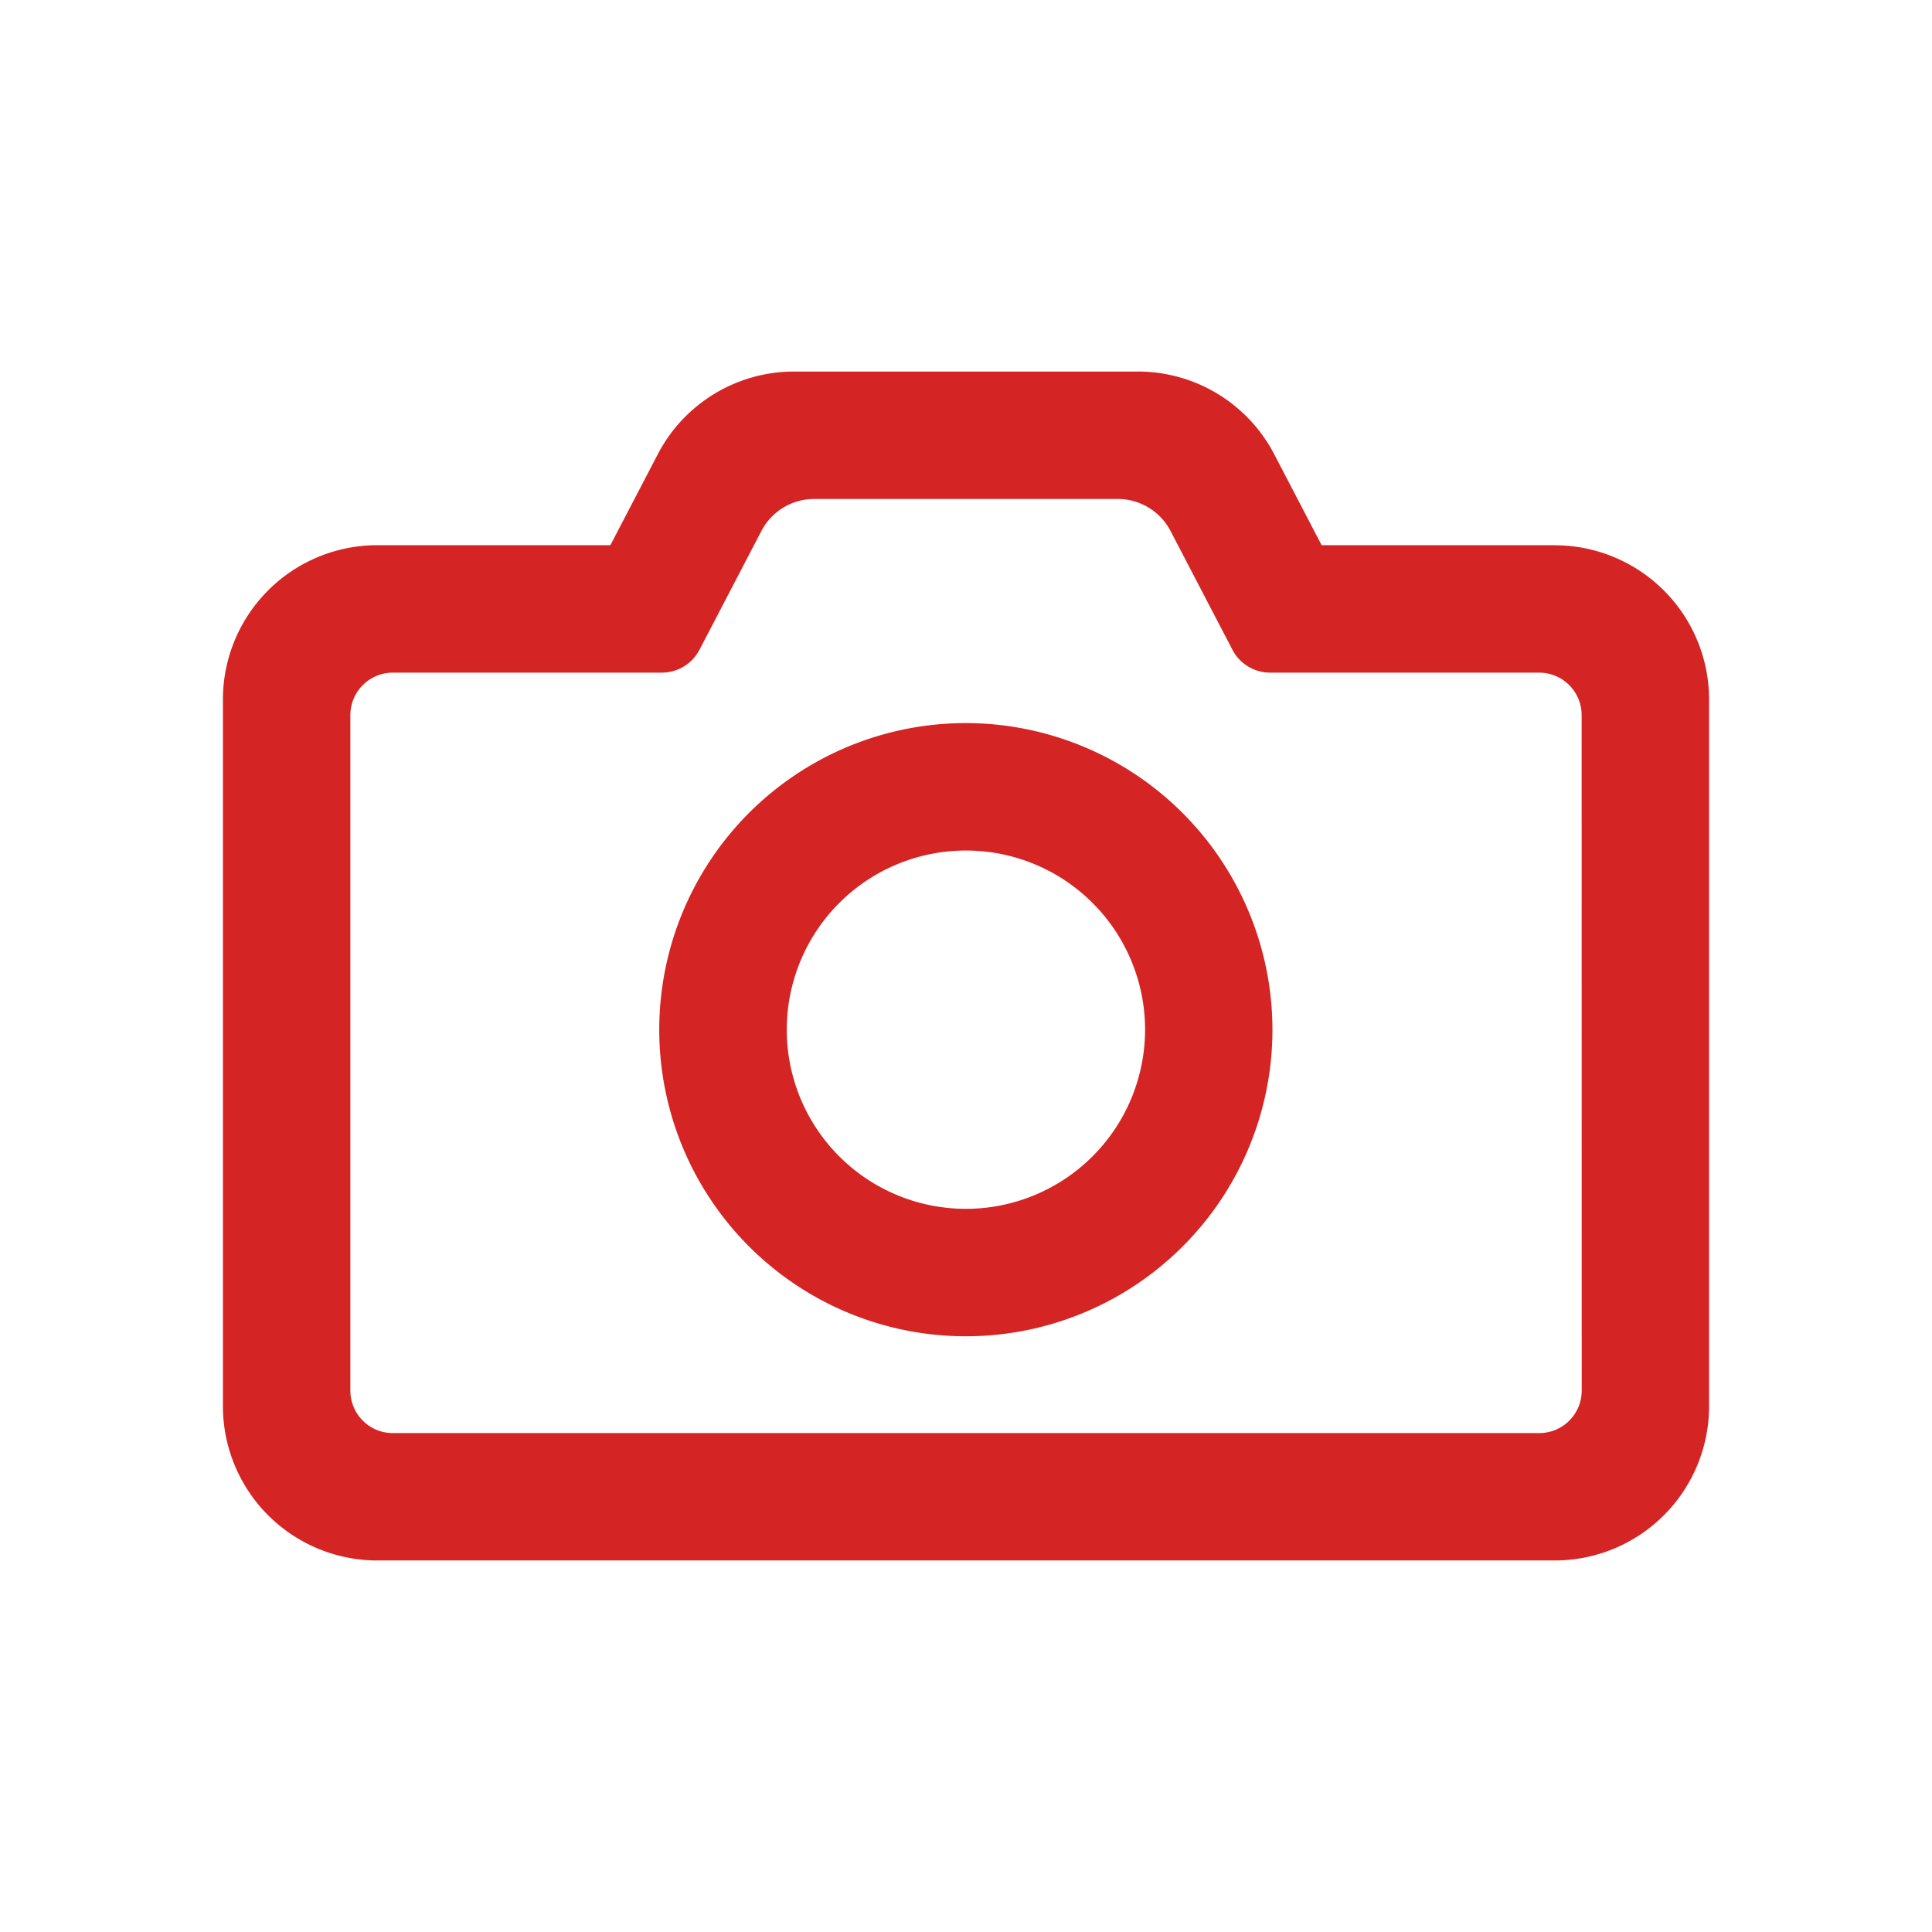 <svg id="icon_camera" xmlns="http://www.w3.org/2000/svg" width="26" height="26" viewBox="0 0 26 26">
  <rect id="長方形_26470" data-name="長方形 26470" width="26" height="26" fill="#fff" opacity="0"/>
  <g id="グループ_25153" data-name="グループ 25153" transform="translate(3 5)">
    <path id="パス_2069" data-name="パス 2069" d="M17.925,2.337H14.786L14.15,1.117A2.068,2.068,0,0,0,12.309,0H7.69A2.068,2.068,0,0,0,5.85,1.117L5.214,2.337H2.075A2.077,2.077,0,0,0,0,4.413v9.512A2.077,2.077,0,0,0,2.075,16H17.925A2.077,2.077,0,0,0,20,13.925V4.413a2.077,2.077,0,0,0-2.075-2.075m.361,11.377a.572.572,0,0,1-.571.571H2.286a.572.572,0,0,1-.571-.571V4.623a.572.572,0,0,1,.571-.571H5.906a.572.572,0,0,0,.507-.307l.834-1.6a.8.8,0,0,1,.709-.43h4.087a.8.8,0,0,1,.709.43l.834,1.6a.572.572,0,0,0,.507.307h3.621a.572.572,0,0,1,.571.571Z" fill="#d52424"/>
    <path id="パス_2070" data-name="パス 2070" d="M9.266,4.14A4.126,4.126,0,1,0,13.39,8.266,4.13,4.13,0,0,0,9.266,4.14m0,6.537a2.411,2.411,0,1,1,2.41-2.411,2.413,2.413,0,0,1-2.41,2.411" transform="translate(0.734 0.591)" fill="#d52424"/>
  </g>
</svg>
